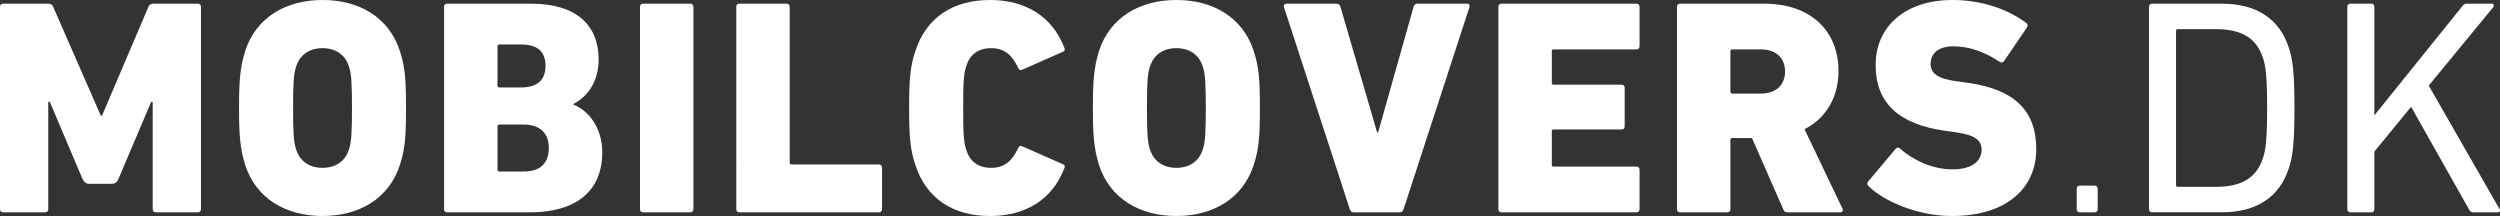 <svg id="shop_logo_white" xmlns="http://www.w3.org/2000/svg" x="0px" y="0px" viewBox="0 0 500 43.199" style="enable-background:new 0 0 500 43.199;"><rect x="0" y="0" width="500" height="43.199" fill="#333333" stroke="none"/><g fill="#ffffff"><path d="m0,1.35c0-.368.241-.614.607-.614h8.986c.425,0,.85.123,1.032.614l9.534,21.783h.243L29.692,1.35c.182-.491.607-.614,1.032-.614h8.865c.364,0,.607.245.607.614v40.498c0,.368-.243.614-.607.614h-8.441c-.364,0-.607-.245-.607-.614v-21.476h-.305l-6.618,15.586c-.302.614-.789.798-1.154.798h-4.736c-.364,0-.789-.184-1.152-.798l-6.62-15.586h-.302v21.476c0,.368-.243.614-.607.614H.607c-.366,0-.607-.246-.607-.614V1.35Z"/><path d="m49.023,32.951c-.97-3.191-1.214-5.645-1.214-11.352s.243-8.161,1.214-11.352c2.186-6.811,8.197-10.247,15.485-10.247s13.297,3.436,15.483,10.247c1.032,3.191,1.214,5.645,1.214,11.352s-.182,8.161-1.214,11.352c-2.186,6.811-8.197,10.247-15.483,10.247-7.288,0-13.299-3.436-15.485-10.247Zm20.767-3.068c.486-1.411.607-3.313.607-8.284s-.12-6.872-.607-8.284c-.727-2.332-2.611-3.682-5.282-3.682s-4.554,1.35-5.284,3.682c-.486,1.411-.607,3.313-.607,8.284s.12,6.872.607,8.284c.73,2.332,2.611,3.682,5.284,3.682,2.671,0,4.555-1.351,5.282-3.682Z"/><path d="m88.816,1.35c0-.368.241-.614.607-.614h16.82c9.229,0,13.479,4.479,13.479,11.106,0,4.295-1.943,7.302-5.038,8.959v.123c3.036,1.166,5.768,4.663,5.768,9.511,0,8.159-5.709,12.027-14.39,12.027h-16.639c-.366,0-.607-.245-.607-.614,0,0,0-40.498,0-40.498Zm15.361,16.138c3.218,0,4.92-1.411,4.92-4.295,0-2.945-1.641-4.295-4.92-4.295h-4.311c-.243,0-.364.123-.364.368v7.854c0,.245.12.368.364.368h4.311Zm-4.311,16.813h4.859c3.338,0,5.038-1.657,5.038-4.725,0-2.884-1.7-4.663-5.038-4.663h-4.859c-.243,0-.364.123-.364.368v8.652c0,.245.12.368.364.368Z"/><path d="m127.998,1.35c0-.368.241-.614.607-.614h9.472c.364,0,.607.245.607.614v40.498c0,.368-.243.614-.607.614h-9.472c-.366,0-.607-.245-.607-.614,0,0,0-40.498,0-40.498Z"/><path d="m147.257,1.35c0-.368.241-.614.607-.614h9.472c.364,0,.607.245.607.614v31.171c0,.245.12.368.364.368h17.488c.366,0,.609.245.609.614v8.345c0,.368-.243.614-.609.614h-27.93c-.366,0-.607-.245-.607-.614V1.35h0Z"/><path d="m181.823,21.599c0-6.197.305-8.468,1.214-11.29,2.186-6.811,7.531-10.309,14.999-10.309,7.286,0,12.508,3.498,14.815,9.511.182.43.123.675-.302.859l-8.077,3.559c-.425.184-.668.061-.85-.368-1.154-2.454-2.611-3.927-5.404-3.927-2.611,0-4.25,1.289-4.979,3.62-.425,1.289-.607,2.577-.607,8.345s.182,7.056.607,8.345c.73,2.332,2.368,3.62,4.979,3.62,2.793,0,4.25-1.473,5.404-3.927.182-.43.425-.552.85-.368l8.077,3.559c.425.184.484.43.302.859-2.307,6.016-7.529,9.511-14.815,9.511-7.468,0-12.813-3.495-14.999-10.309-.909-2.822-1.214-5.093-1.214-11.29Z"/><path d="m219.789,32.951c-.97-3.191-1.214-5.645-1.214-11.352s.243-8.161,1.214-11.352c2.187-6.811,8.198-10.247,15.486-10.247s13.297,3.436,15.481,10.247c1.036,3.191,1.218,5.645,1.218,11.352s-.182,8.161-1.218,11.352c-2.184,6.811-8.195,10.247-15.481,10.247-7.288,0-13.299-3.436-15.486-10.247Zm20.768-3.068c.486-1.411.607-3.313.607-8.284s-.12-6.872-.607-8.284c-.727-2.332-2.611-3.682-5.282-3.682s-4.554,1.35-5.284,3.682c-.486,1.411-.607,3.313-.607,8.284s.12,6.872.607,8.284c.73,2.332,2.611,3.682,5.284,3.682,2.67,0,4.554-1.351,5.282-3.682Z"/><path d="m270.755,42.462c-.427,0-.668-.186-.791-.614l-13.176-40.437c-.118-.368.123-.675.545-.675h9.959c.427,0,.668.184.791.614l7.35,25.158h.182l7.104-25.158c.118-.43.364-.614.786-.614h9.9c.423,0,.609.307.486.675l-13.177,40.437c-.123.427-.364.614-.791.614,0,0-9.168,0-9.168,0Z"/><path d="m299.676,1.35c0-.368.241-.614.605-.614h27.021c.364,0,.609.245.609.614v7.916c0,.368-.245.614-.609.614h-16.576c-.241,0-.364.123-.364.368v6.32c0,.245.123.368.364.368h13.604c.364,0,.604.245.604.614v7.731c0,.368-.241.614-.604.614h-13.604c-.241,0-.364.123-.364.368v6.688c0,.245.123.368.364.368h16.576c.364,0,.609.245.609.614v7.916c0,.368-.245.614-.609.614h-27.021c-.364,0-.605-.245-.605-.614V1.35Z"/><path d="m357.56,42.462c-.545,0-.727-.186-.909-.614l-6.254-14.236h-3.95c-.241,0-.364.123-.364.368v13.868c0,.368-.241.614-.609.614h-9.472c-.364,0-.605-.245-.605-.614V1.35c0-.368.241-.614.605-.614h16.822c9.472,0,14.877,5.584,14.877,13.438,0,5.216-2.427,9.45-6.8,11.659l7.591,15.892c.182.368,0,.736-.427.736h-10.505Zm-.545-28.164c0-2.7-1.823-4.418-4.859-4.418h-5.709c-.241,0-.364.123-.364.368v8.1c0,.245.123.368.364.368h5.709c3.036,0,4.859-1.718,4.859-4.418Z"/><path d="m373.727,37.246c-.3-.245-.364-.675-.059-.982l5.463-6.504c.245-.307.609-.307.85-.061,2.491,2.209,6.377,4.173,10.509,4.173,3.823,0,5.827-1.595,5.827-3.927,0-1.779-1.155-2.945-5.222-3.498l-2.186-.307c-8.927-1.289-13.781-5.338-13.781-13.131s6.008-13.009,15.362-13.009c5.704,0,11.049,1.779,14.754,4.602.305.245.364.552.123.92l-4.554,6.688c-.245.307-.55.368-.85.184-2.918-1.964-6.013-3.129-9.29-3.129-3.036,0-4.554,1.473-4.554,3.498,0,1.841,1.336,3.007,5.282,3.498l2.186.307c9.045,1.289,13.663,5.338,13.663,13.254,0,7.731-5.832,13.377-16.881,13.377-6.742,0-13.542-2.887-16.642-5.953Z"/><path d="m415.344,37.739c0-.373.241-.616.609-.616h2.973c.364,0,.609.243.609.616v4.109c0,.368-.245.614-.609.614h-2.973c-.368,0-.609-.245-.609-.614v-4.109Z"/><path d="m429.802,1.35c0-.368.245-.614.609-.614h13.904c6.981,0,11.599,3.007,13.481,8.897.727,2.27,1.091,4.541,1.091,11.965s-.364,9.695-1.091,11.965c-1.882,5.893-6.5,8.897-13.481,8.897h-13.904c-.364,0-.609-.245-.609-.614V1.35Zm5.768,36.016h7.591c4.982,0,8.077-1.654,9.413-5.704.545-1.534.85-3.559.85-10.063s-.305-8.529-.85-10.063c-1.336-4.05-4.432-5.707-9.413-5.707h-7.591c-.241,0-.364.123-.364.368v30.803c0,.246.123.366.364.366Z"/><path d="m469.468,1.35c0-.368.245-.614.609-.614h4.191c.364,0,.605.245.605.614v21.722l17.549-21.783c.305-.43.545-.552.973-.552h4.977c.364,0,.545.368.245.736l-12.872,15.647,14.145,24.665c.245.373.064.677-.364.677h-4.859c-.423,0-.605-.123-.85-.55l-11.595-20.558-7.35,8.959v11.536c0,.368-.241.614-.605.614h-4.191c-.364,0-.609-.245-.609-.614V1.35h.001Z"/></g></svg>